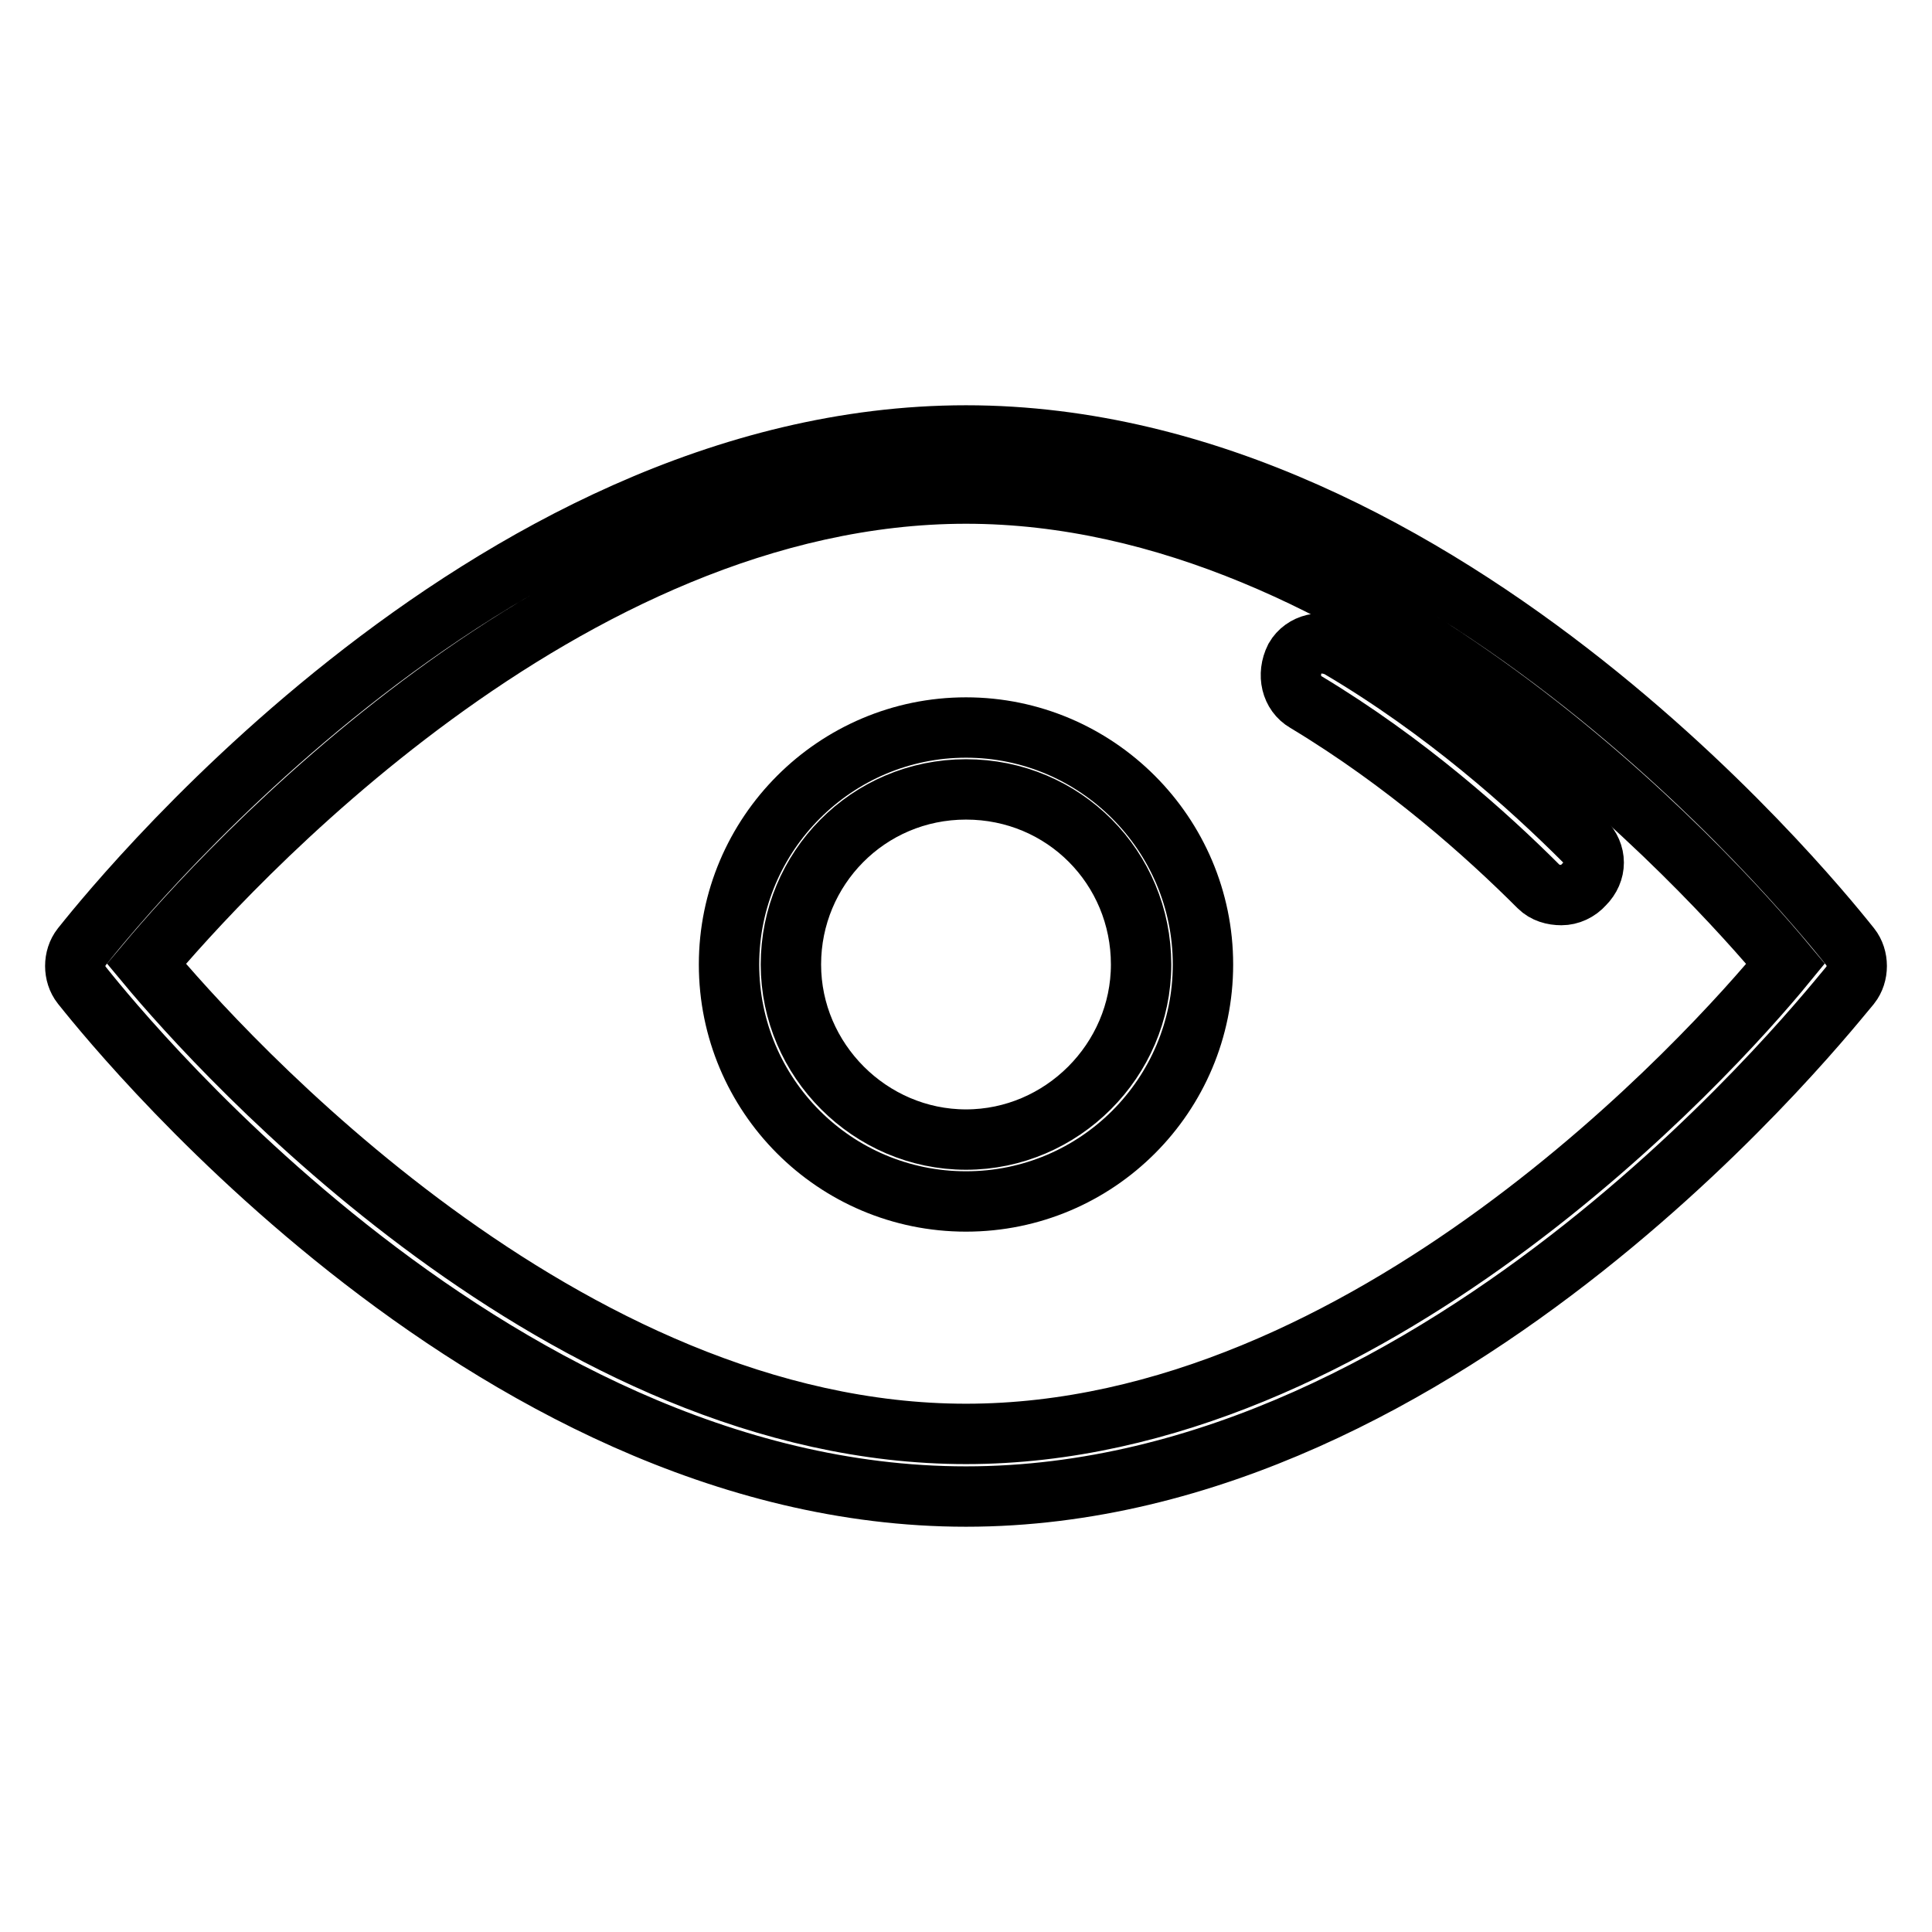 <?xml version="1.0" encoding="utf-8"?>
<!-- Svg Vector Icons : http://www.onlinewebfonts.com/icon -->
<!DOCTYPE svg PUBLIC "-//W3C//DTD SVG 1.1//EN" "http://www.w3.org/Graphics/SVG/1.1/DTD/svg11.dtd">
<svg version="1.1" xmlns="http://www.w3.org/2000/svg" xmlns:xlink="http://www.w3.org/1999/xlink" x="0px" y="0px" viewBox="0 0 256 256" enable-background="new 0 0 256 256" xml:space="preserve">
<g> <path stroke-width="8" fill-opacity="0" stroke="#000000"  d="M206.9,118.6c-1.1,0-2.2-0.3-3-1.1c-6.9-6.9-17.6-16.5-30.9-24.5c-1.9-1.1-2.5-3.6-1.4-5.8 c1.1-1.9,3.6-2.5,5.8-1.4c14.1,8.3,25.4,18.5,32.5,25.6c1.7,1.7,1.7,4.1,0,5.8C209.1,118.1,208,118.6,206.9,118.6L206.9,118.6z"/> <path stroke-width="8" fill-opacity="0" stroke="#000000"  d="M128,198.3c-64.2,0-115-65.1-117.2-67.8c-1.1-1.4-1.1-3.6,0-5C13,122.8,63.8,57.7,128,57.7 s115,65.1,117.2,67.8c1.1,1.4,1.1,3.6,0,5C243,133,192.2,198.3,128,198.3z M19.4,127.7C29.3,139.6,74.8,190,128,190 c53.2,0,98.7-50.2,108.6-62.3c-9.9-11.9-55.4-62.3-108.6-62.3C74.8,65.4,29.3,115.9,19.4,127.7z"/> <path stroke-width="8" fill-opacity="0" stroke="#000000"  d="M128,159.2c-17.4,0-31.4-14.1-31.4-31.4s14.1-31.4,31.4-31.4s31.4,14.1,31.4,31.4S145.4,159.2,128,159.2z  M128,104.6c-13,0-23.2,10.5-23.2,23.2c0,12.7,10.5,23.2,23.2,23.2c12.7,0,23.2-10.5,23.2-23.2C151.2,115,141,104.6,128,104.6z"/></g>
</svg>